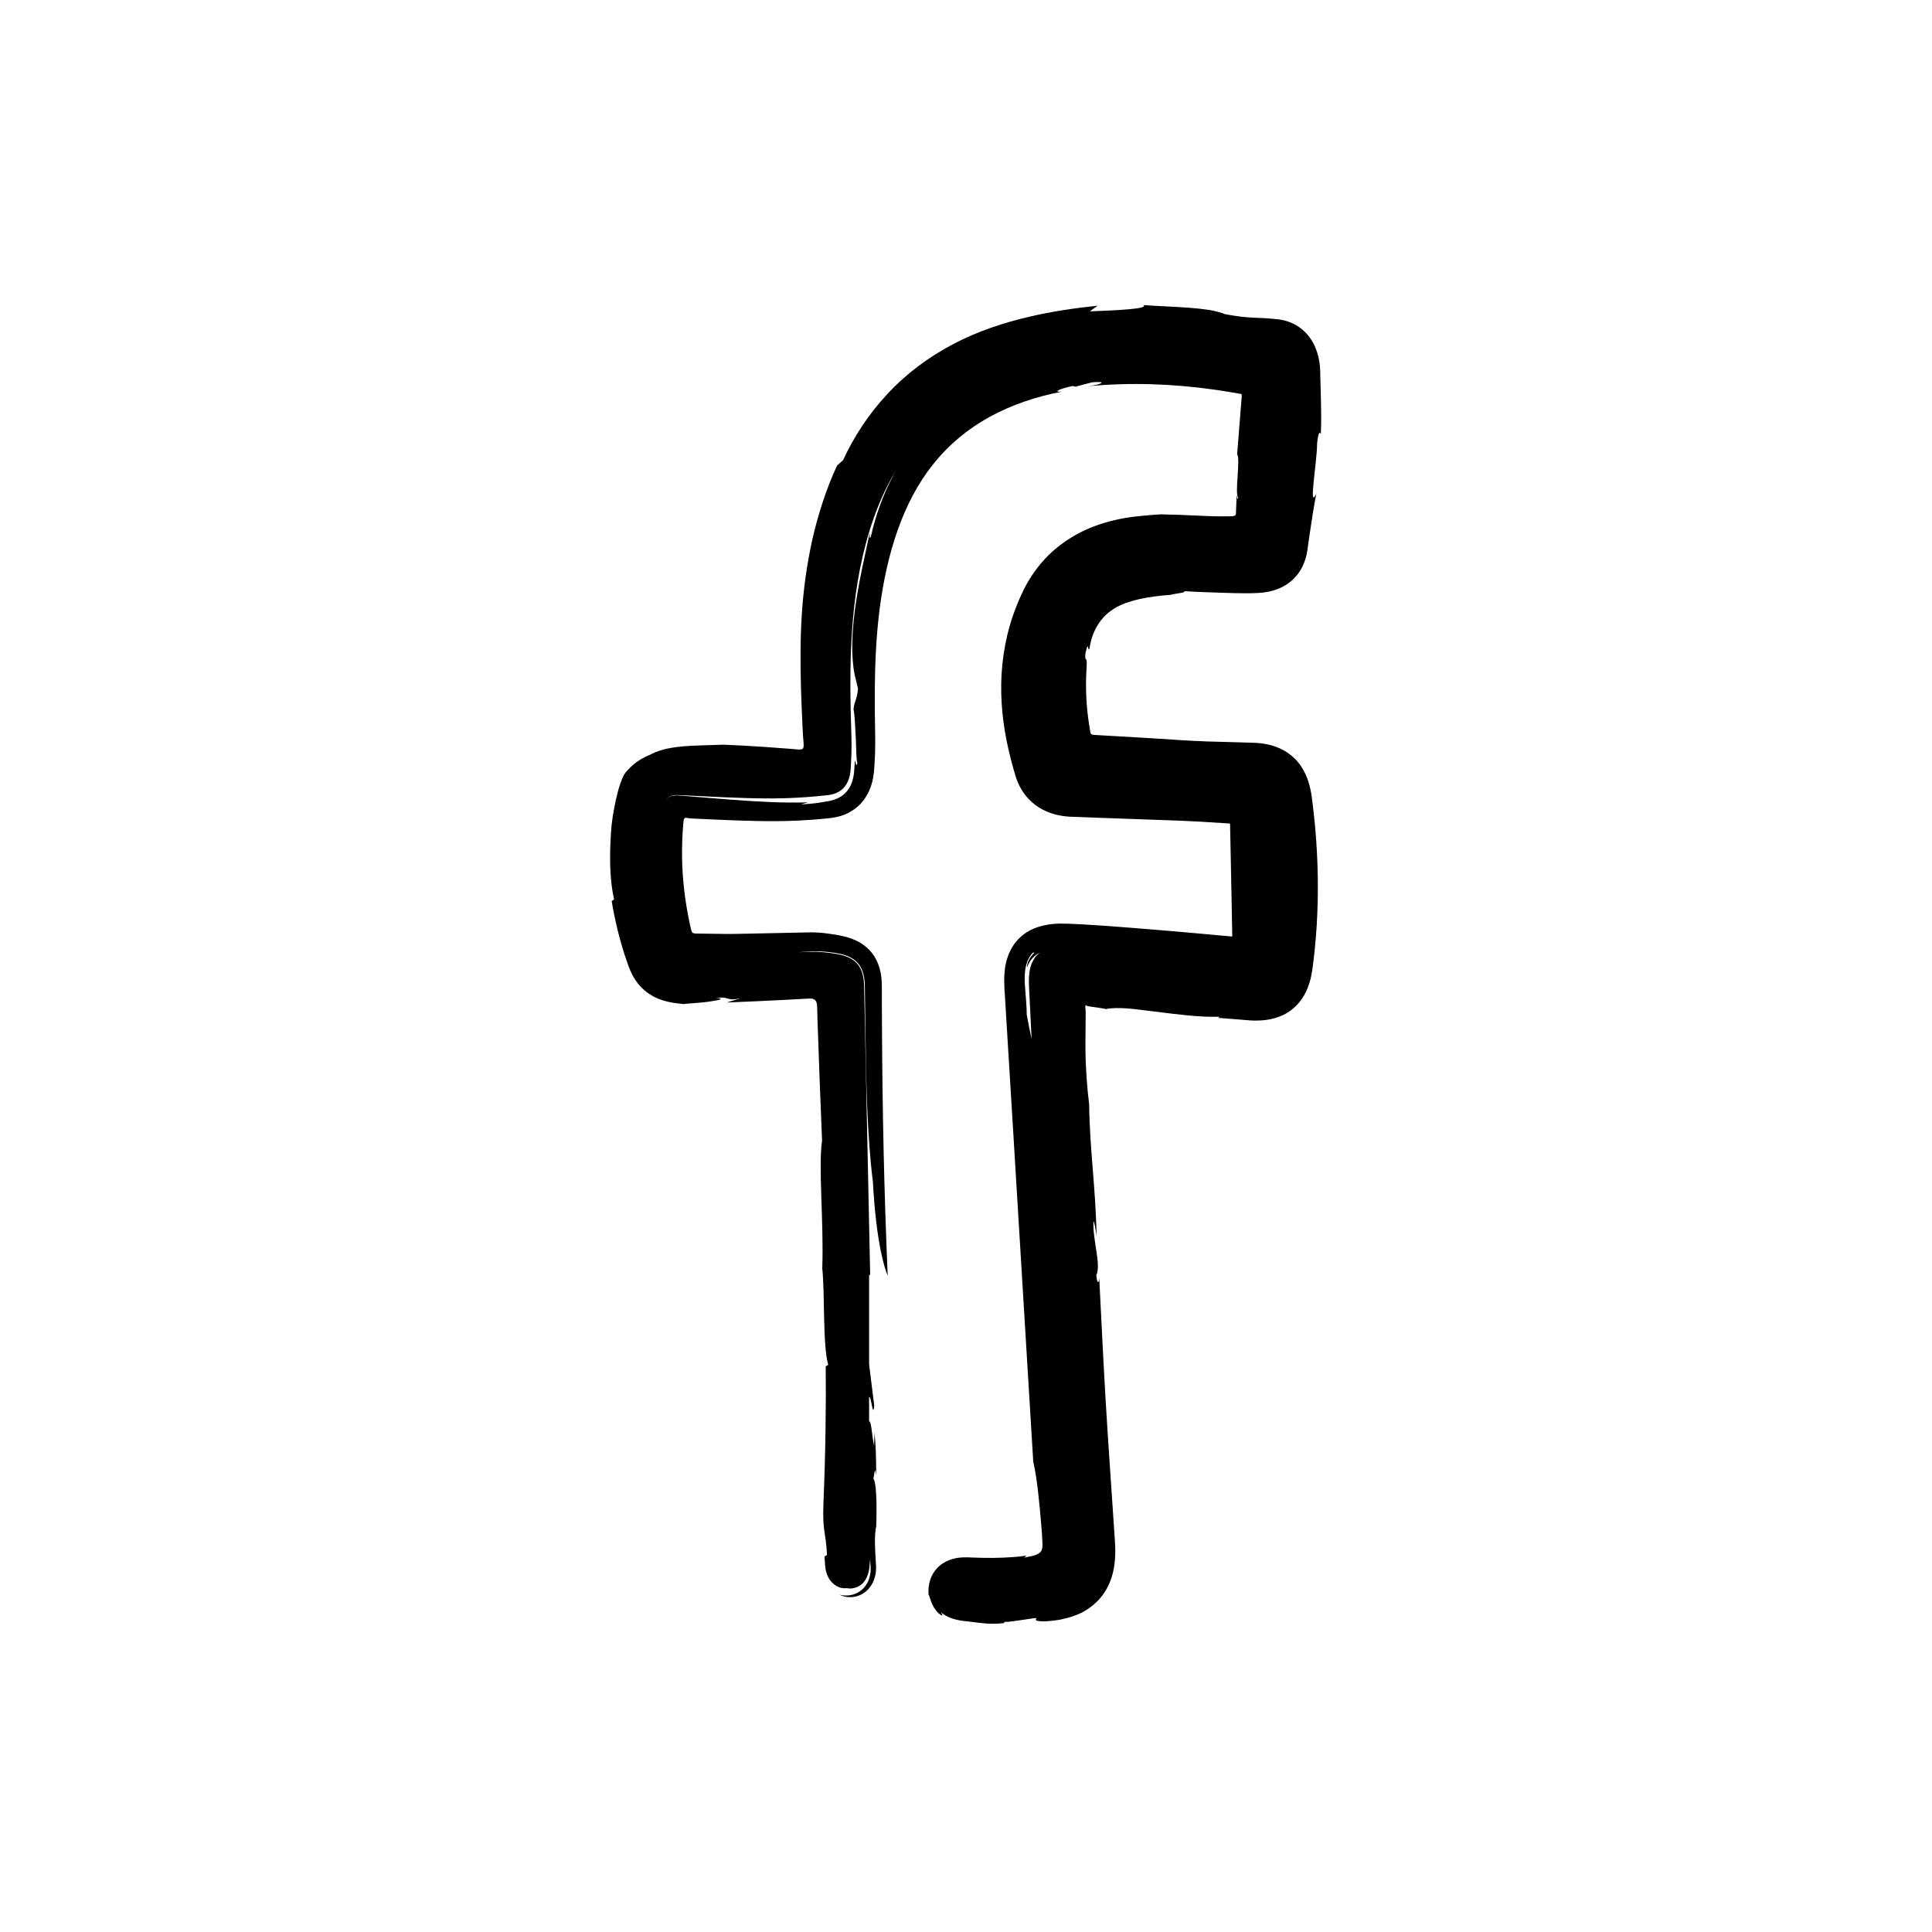 <?xml version="1.0" encoding="UTF-8"?>
<svg width="38px" height="38px" viewBox="0 0 38 38" version="1.1" xmlns="http://www.w3.org/2000/svg" xmlns:xlink="http://www.w3.org/1999/xlink">
    <title>facebook</title>
    <g id="Icons" stroke="none" stroke-width="1" fill="none" fill-rule="evenodd">
        <g id="Artboard" transform="translate(-155, -481)" fill="#000000">
            <path d="M177.487,487 C177.748,487.021 178.073,487.029 178.373,487.052 C178.522,487.063 178.665,487.078 178.791,487.097 C178.914,487.121 179.02,487.148 179.098,487.18 C179.611,487.277 179.735,487.231 180.167,487.284 C180.183,487.287 180.2,487.29 180.206,487.291 C180.422,487.33 180.599,487.443 180.719,487.585 C180.778,487.655 180.827,487.736 180.86,487.808 C180.891,487.88 180.916,487.951 180.931,488.017 C180.947,488.085 180.956,488.148 180.962,488.21 C180.965,488.241 180.965,488.27 180.967,488.3 L180.967,488.3 L180.968,488.371 C180.971,488.46 180.973,488.547 180.975,488.633 C180.979,488.807 180.985,488.981 180.986,489.177 C180.986,489.274 180.985,489.377 180.981,489.488 C180.98,489.506 180.979,489.525 180.978,489.543 C180.959,489.477 180.929,489.505 180.906,489.716 C180.906,490.088 180.728,491.059 180.89,490.71 C180.84,490.97 180.796,491.251 180.754,491.543 C180.744,491.616 180.734,491.689 180.723,491.763 L180.723,491.763 L180.715,491.821 L180.701,491.901 L180.68,491.983 C180.671,492.011 180.661,492.04 180.65,492.068 C180.604,492.189 180.531,492.301 180.437,492.391 C180.344,492.482 180.225,492.552 180.107,492.594 C179.991,492.636 179.882,492.653 179.779,492.661 L179.779,492.661 L179.742,492.663 L179.711,492.664 L179.65,492.667 L179.53,492.669 C179.372,492.67 179.221,492.665 179.079,492.66 C178.939,492.655 178.802,492.65 178.669,492.646 C178.533,492.641 178.404,492.634 178.282,492.627 C178.365,492.656 178.12,492.67 178.023,492.7 C177.812,492.715 177.608,492.74 177.413,492.783 C177.315,492.805 177.219,492.834 177.137,492.862 C177.055,492.895 176.976,492.93 176.907,492.975 C176.628,493.146 176.473,493.444 176.431,493.748 C176.409,493.805 176.407,493.756 176.401,493.728 C176.397,493.702 176.382,493.695 176.349,493.853 C176.33,494.052 176.387,493.864 176.373,494.11 C176.35,494.445 176.359,494.781 176.402,495.116 C176.408,495.158 176.413,495.2 176.42,495.242 L176.42,495.242 L176.437,495.347 L176.442,495.376 L176.443,495.389 C176.444,495.398 176.446,495.408 176.449,495.416 C176.456,495.435 176.472,495.447 176.49,495.451 L176.49,495.451 C176.5,495.453 176.498,495.453 176.512,495.454 L176.512,495.454 L176.574,495.458 L176.699,495.465 C177.034,495.484 177.366,495.504 177.691,495.523 C178.047,495.548 178.395,495.57 178.733,495.583 C179.034,495.592 179.336,495.6 179.639,495.609 C179.673,495.609 179.725,495.613 179.773,495.617 C179.822,495.623 179.871,495.629 179.924,495.64 C180.026,495.661 180.137,495.697 180.245,495.756 C180.353,495.815 180.456,495.9 180.536,495.998 C180.617,496.096 180.67,496.202 180.71,496.304 C180.75,496.407 180.772,496.505 180.789,496.599 L180.789,496.599 L180.8,496.67 L180.808,496.729 L180.822,496.845 C180.841,497 180.857,497.156 180.871,497.311 C180.898,497.622 180.914,497.935 180.919,498.248 C180.924,498.56 180.917,498.872 180.899,499.183 C180.89,499.338 180.877,499.493 180.862,499.647 L180.862,499.647 L180.837,499.878 L180.822,499.993 L180.815,500.051 C180.813,500.069 180.808,500.096 180.804,500.118 C180.79,500.21 180.766,500.309 180.728,500.411 C180.691,500.512 180.633,500.621 180.55,500.72 C180.467,500.82 180.361,500.903 180.245,500.961 C180.13,501.016 180.017,501.044 179.911,501.06 C179.806,501.074 179.709,501.075 179.616,501.072 C179.534,501.067 179.468,501.06 179.393,501.054 C179.248,501.043 179.103,501.031 178.959,501.02 L178.959,501.02 L178.987,500.998 C178.599,501.011 178.149,500.95 177.718,500.897 C177.616,500.884 177.515,500.872 177.416,500.86 C177.332,500.849 177.248,500.84 177.169,500.834 C177.009,500.823 176.864,500.823 176.754,500.847 C176.678,500.828 176.538,500.812 176.428,500.796 C176.393,500.785 176.365,500.794 176.361,500.762 C176.346,500.778 176.345,500.809 176.349,500.833 C176.352,500.86 176.354,500.879 176.354,500.912 C176.352,501.102 176.351,501.31 176.349,501.527 C176.348,501.754 176.357,501.98 176.374,502.221 C176.386,502.39 176.401,502.558 176.422,502.72 C176.432,503.603 176.553,504.379 176.568,505.313 L176.567,505.309 L176.558,505.248 C176.547,505.178 176.535,505.096 176.521,505.05 L176.507,505.018 C176.486,505.384 176.664,505.874 176.563,506.081 C176.577,506.271 176.622,506.234 176.62,506.129 C176.646,506.635 176.671,507.149 176.698,507.669 C176.725,508.2 176.757,508.736 176.792,509.274 C176.828,509.812 176.864,510.353 176.901,510.894 L176.901,510.894 L176.928,511.299 L176.931,511.351 L176.934,511.41 C176.934,511.45 176.938,511.488 176.936,511.53 L176.936,511.53 L176.932,511.653 L176.918,511.782 C176.894,511.955 176.838,512.15 176.721,512.325 C176.606,512.502 176.436,512.635 176.275,512.72 C176.156,512.775 176.053,512.809 175.966,512.83 C175.922,512.841 175.881,512.851 175.844,512.858 C175.807,512.863 175.773,512.868 175.741,512.873 C175.617,512.889 175.533,512.891 175.48,512.889 C175.372,512.884 175.368,512.864 175.375,512.849 C175.382,512.833 175.4,512.821 175.339,512.828 C175.277,512.834 175.135,512.861 174.825,512.9 C174.722,512.884 174.754,512.948 174.735,512.925 C174.496,512.953 174.312,512.927 174.148,512.905 C174.105,512.899 174.069,512.895 174.025,512.89 C173.973,512.885 173.922,512.88 173.866,512.869 C173.76,512.849 173.631,512.813 173.507,512.714 C173.542,512.77 173.543,512.783 173.516,512.771 C173.489,512.758 173.436,512.716 173.394,512.654 C173.35,512.594 173.319,512.52 173.302,512.465 C173.284,512.41 173.274,512.371 173.264,512.368 C173.256,512.272 173.263,512.171 173.298,512.069 C173.331,511.968 173.395,511.872 173.469,511.807 C173.543,511.741 173.62,511.703 173.689,511.678 C173.759,511.654 173.822,511.642 173.879,511.636 C174.003,511.624 174.061,511.635 174.136,511.635 C174.206,511.637 174.273,511.639 174.338,511.641 C174.468,511.643 174.592,511.643 174.73,511.637 C174.868,511.63 175.019,511.623 175.193,511.597 C175.176,511.61 175.16,511.624 175.143,511.637 C175.248,511.618 175.346,511.598 175.382,511.579 C175.43,511.56 175.477,511.529 175.492,511.478 C175.501,511.453 175.503,511.428 175.504,511.403 L175.504,511.403 L175.504,511.365 L175.502,511.315 C175.498,511.213 175.49,511.106 175.48,510.991 C175.442,510.539 175.402,510.105 175.322,509.74 C175.178,507.37 175.037,505.049 174.897,502.742 C174.862,502.165 174.826,501.589 174.791,501.013 L174.791,501.013 L174.765,500.582 L174.758,500.474 L174.755,500.42 L174.753,500.354 L174.751,500.286 L174.753,500.214 C174.753,500.168 174.759,500.114 174.765,500.062 L174.765,500.062 L174.767,500.042 L174.771,500.017 L174.781,499.966 C174.789,499.932 174.795,499.898 174.806,499.865 C174.817,499.832 174.828,499.8 174.84,499.767 C174.853,499.736 174.868,499.705 174.884,499.674 C174.948,499.554 175.038,499.447 175.15,499.367 C175.26,499.286 175.391,499.234 175.526,499.203 C175.559,499.195 175.596,499.188 175.627,499.183 L175.627,499.183 L175.706,499.174 C175.76,499.167 175.803,499.168 175.853,499.166 L175.853,499.166 L175.989,499.168 L176.1,499.172 L176.321,499.183 L176.759,499.211 C177.051,499.232 177.34,499.256 177.627,499.279 C177.914,499.303 178.199,499.326 178.491,499.353 C178.735,499.375 178.978,499.397 179.222,499.419 L179.222,499.419 C179.23,499.421 179.234,499.418 179.234,499.415 C179.235,499.413 179.236,499.411 179.236,499.409 L179.236,499.409 L179.237,499.404 L179.236,499.365 C179.231,499.11 179.226,498.855 179.222,498.601 C179.212,498.136 179.203,497.672 179.194,497.211 C179.193,497.207 179.194,497.202 179.191,497.199 C179.188,497.197 179.181,497.198 179.18,497.197 L179.18,497.197 L178.604,497.161 C178.159,497.136 177.71,497.126 177.264,497.108 L177.264,497.108 L176.593,497.084 L176.258,497.071 L176.09,497.065 L176.037,497.063 C176.016,497.061 175.996,497.061 175.974,497.058 C175.932,497.054 175.889,497.048 175.844,497.039 C175.67,497.006 175.47,496.931 175.303,496.783 C175.22,496.711 175.148,496.624 175.093,496.533 C175.066,496.487 175.041,496.441 175.022,496.394 C175.011,496.371 175.004,496.348 174.995,496.325 C174.987,496.302 174.978,496.276 174.975,496.265 C174.905,496.036 174.845,495.8 174.797,495.561 C174.702,495.081 174.663,494.576 174.715,494.069 C174.741,493.816 174.788,493.563 174.857,493.316 C174.929,493.068 175.02,492.835 175.135,492.598 C175.259,492.35 175.426,492.114 175.629,491.914 C175.834,491.715 176.073,491.554 176.323,491.435 C176.575,491.318 176.837,491.241 177.097,491.194 C177.162,491.182 177.227,491.174 177.291,491.164 C177.352,491.158 177.413,491.15 177.473,491.145 C177.594,491.132 177.714,491.124 177.834,491.116 C178.412,491.128 178.707,491.156 179.018,491.156 L179.018,491.156 L179.162,491.155 L179.162,491.155 L179.215,491.154 C179.235,491.153 179.257,491.153 179.278,491.146 C179.3,491.141 179.314,491.114 179.31,491.086 C179.314,490.983 179.319,490.867 179.323,490.737 C179.336,490.785 179.334,490.853 179.354,490.788 C179.317,490.746 179.329,490.562 179.342,490.371 C179.354,490.181 179.368,489.984 179.333,489.932 C179.363,489.561 179.391,489.198 179.42,488.838 L179.42,488.838 L179.424,488.778 L179.424,488.778 C179.423,488.764 179.422,488.758 179.418,488.754 C179.409,488.746 179.396,488.746 179.386,488.745 L179.386,488.745 L179.164,488.707 C179.064,488.69 178.964,488.675 178.864,488.661 C178.063,488.549 177.244,488.518 176.402,488.596 C176.666,488.564 176.799,488.492 176.479,488.52 C176.37,488.547 176.262,488.576 176.155,488.606 L176.155,488.606 L176.099,488.592 C175.886,488.633 175.668,488.719 175.888,488.703 C175.38,488.8 174.9,488.961 174.466,489.199 C174.034,489.436 173.658,489.749 173.356,490.129 C172.746,490.888 172.443,491.91 172.305,492.949 C172.237,493.471 172.211,494.005 172.206,494.546 C172.204,494.817 172.207,495.089 172.212,495.363 L172.212,495.363 L172.215,495.579 C172.215,495.653 172.214,495.728 172.212,495.802 C172.209,495.876 172.205,495.949 172.201,496.023 C172.195,496.101 172.196,496.149 172.176,496.28 C172.136,496.535 172.007,496.776 171.796,496.921 C171.693,496.995 171.573,497.045 171.448,497.071 C171.418,497.077 171.382,497.084 171.356,497.087 L171.356,497.087 L171.288,497.095 L171.175,497.106 C170.888,497.133 170.6,497.148 170.312,497.151 C169.736,497.155 169.183,497.125 168.632,497.1 L168.632,497.1 L168.54,497.093 L168.523,497.089 C168.512,497.087 168.499,497.084 168.487,497.085 C168.474,497.086 168.462,497.093 168.456,497.105 C168.449,497.116 168.449,497.13 168.446,497.143 L168.446,497.143 L168.444,497.158 L168.44,497.206 C168.434,497.261 168.431,497.315 168.427,497.37 C168.42,497.48 168.416,497.592 168.415,497.704 C168.412,497.929 168.422,498.157 168.444,498.381 C168.466,498.606 168.499,498.828 168.541,499.042 C168.553,499.095 168.562,499.148 168.574,499.2 L168.574,499.2 L168.592,499.278 L168.598,499.301 C168.605,499.32 168.608,499.334 168.619,499.342 C168.626,499.353 168.64,499.356 168.652,499.358 L168.652,499.358 L168.667,499.36 C168.671,499.361 168.667,499.361 168.679,499.361 L168.679,499.361 L168.716,499.362 L169.159,499.368 C169.354,499.373 169.555,499.367 169.755,499.363 C170.155,499.355 170.551,499.346 170.946,499.338 C171.064,499.338 171.178,499.347 171.287,499.362 C171.4,499.377 171.491,499.391 171.623,499.423 C171.655,499.431 171.686,499.44 171.72,499.452 L171.72,499.452 L171.769,499.47 L171.826,499.494 C171.9,499.527 171.971,499.571 172.033,499.624 C172.161,499.727 172.248,499.872 172.295,500.028 C172.306,500.065 172.316,500.106 172.323,500.141 C172.328,500.174 172.335,500.21 172.337,500.241 C172.339,500.273 172.343,500.305 172.343,500.335 C172.344,500.366 172.345,500.398 172.345,500.42 L172.345,500.42 L172.345,500.712 L172.348,501.295 C172.357,502.852 172.388,504.416 172.459,506.069 L172.459,506.069 L172.46,506.092 L172.451,506.069 C172.408,505.965 172.235,505.473 172.168,504.239 C172.056,503.34 172.035,502.297 172.021,501.232 L172.021,501.232 L172.011,500.431 C172.011,500.298 171.997,500.158 171.935,500.034 C171.873,499.91 171.75,499.827 171.621,499.787 C171.493,499.745 171.361,499.733 171.231,499.719 C171.1,499.707 170.969,499.707 170.841,499.719 C170.795,499.722 170.75,499.727 170.704,499.73 C170.779,499.727 170.853,499.723 170.927,499.721 C171.099,499.715 171.274,499.733 171.444,499.761 C171.832,499.825 171.988,500.006 171.996,500.401 C172.037,502.293 172.076,504.184 172.115,506.076 C172.108,506.076 172.101,506.076 172.094,506.076 L172.094,506.076 L172.094,507.83 L172.195,508.649 C172.167,508.912 172.137,508.451 172.094,508.478 L172.094,508.478 L172.094,508.954 C172.146,508.964 172.149,509.275 172.194,509.438 C172.192,509.357 172.2,509.255 172.2,509.184 C172.227,509.409 172.232,509.651 172.234,510.023 C172.21,509.794 172.194,510.037 172.178,510.081 C172.234,510.154 172.251,510.535 172.234,511.019 C172.195,511.205 172.209,511.444 172.226,511.721 C172.228,511.757 172.23,511.793 172.232,511.829 C172.232,511.871 172.229,511.915 172.221,511.96 C172.205,512.048 172.17,512.14 172.107,512.222 C172.045,512.304 171.949,512.372 171.838,512.4 C171.728,512.427 171.61,512.415 171.508,512.364 C171.598,512.388 171.696,512.388 171.787,512.36 C171.878,512.332 171.961,512.274 172.017,512.198 C172.074,512.124 172.107,512.035 172.119,511.944 C172.134,511.852 172.118,511.763 172.114,511.672 C172.104,511.766 172.103,511.839 172.088,511.902 C172.074,511.964 172.055,512.013 172.029,512.06 C172.003,512.105 171.97,512.149 171.917,512.184 C171.891,512.202 171.859,512.217 171.822,512.227 C171.792,512.236 171.76,512.244 171.727,512.244 C171.703,512.244 171.681,512.242 171.659,512.237 C171.581,512.245 171.491,512.233 171.396,512.155 C171.342,512.11 171.289,512.04 171.258,511.941 C171.249,511.917 171.244,511.891 171.238,511.863 C171.234,511.836 171.23,511.803 171.228,511.78 C171.224,511.729 171.22,511.673 171.217,511.612 L171.217,511.612 L171.266,511.586 C171.246,511.14 171.174,511.139 171.196,510.573 C171.237,509.605 171.249,508.608 171.241,507.874 L171.241,507.874 L171.29,507.845 C171.178,507.441 171.228,506.488 171.173,505.947 C171.189,505.477 171.168,504.973 171.154,504.526 C171.139,504.079 171.131,503.689 171.169,503.436 C171.136,502.619 171.105,501.858 171.08,501.087 C171.078,500.991 171.075,500.895 171.072,500.798 C171.07,500.768 171.067,500.738 171.057,500.71 C171.047,500.681 171.024,500.657 170.994,500.648 C170.965,500.639 170.934,500.639 170.904,500.641 L170.904,500.641 L170.764,500.648 C170.669,500.654 170.573,500.659 170.477,500.664 C170.093,500.684 169.701,500.702 169.293,500.718 L169.293,500.718 L169.576,500.632 C169.274,500.7 169.386,500.6 169.09,500.625 C169.259,500.646 169.155,500.669 168.988,500.694 C168.967,500.697 168.945,500.701 168.923,500.704 C168.898,500.707 168.873,500.71 168.847,500.713 L168.847,500.713 L168.694,500.727 L168.694,500.727 L168.513,500.741 L168.513,500.741 L168.446,500.749 C168.396,500.743 168.346,500.737 168.294,500.731 C168.237,500.723 168.178,500.714 168.118,500.699 C168,500.67 167.877,500.622 167.765,500.546 C167.652,500.472 167.557,500.369 167.486,500.257 C167.413,500.147 167.367,500.018 167.333,499.919 C167.184,499.498 167.089,499.071 167.031,498.722 L167.031,498.722 L167.078,498.69 C167,498.34 166.989,497.95 167.008,497.547 C167.01,497.496 167.013,497.445 167.016,497.394 C167.019,497.34 167.024,497.285 167.029,497.231 C167.041,497.122 167.058,497.014 167.078,496.906 C167.099,496.797 167.121,496.693 167.15,496.582 C167.179,496.468 167.216,496.35 167.277,496.231 C167.315,496.18 167.368,496.117 167.45,496.046 C167.531,495.974 167.645,495.901 167.786,495.845 C167.91,495.778 168.025,495.746 168.132,495.723 C168.241,495.7 168.337,495.689 168.445,495.679 C168.657,495.66 168.898,495.66 169.233,495.647 C169.462,495.656 169.761,495.672 170.065,495.693 C170.217,495.704 170.37,495.715 170.515,495.726 C170.575,495.731 170.633,495.736 170.688,495.741 C170.727,495.743 170.773,495.746 170.797,495.718 C170.81,495.687 170.807,495.651 170.806,495.618 L170.806,495.618 L170.798,495.522 L170.794,495.476 L170.79,495.399 L170.782,495.234 C170.771,495 170.761,494.764 170.754,494.526 C170.741,494.051 170.739,493.568 170.771,493.077 C170.802,492.588 170.871,492.094 170.979,491.604 C171.093,491.114 171.246,490.626 171.464,490.157 L171.464,490.157 L171.582,490.051 C171.79,489.6 172.08,489.149 172.45,488.754 C172.819,488.353 173.272,488.016 173.755,487.765 C174.236,487.511 174.747,487.347 175.227,487.234 C175.709,487.119 176.172,487.057 176.589,487.013 C176.537,487.049 176.486,487.087 176.436,487.124 C176.955,487.105 177.616,487.074 177.487,487 Z M175.334,499.734 L175.31,499.743 C175.259,499.795 175.203,499.89 175.177,500.011 C175.15,500.136 175.151,500.257 175.159,500.38 C175.178,500.617 175.196,500.849 175.195,500.959 C175.222,501.117 175.256,501.271 175.29,501.435 C175.272,501.087 175.255,500.74 175.239,500.392 C175.228,500.153 175.258,499.981 175.339,499.863 C175.342,499.854 175.348,499.844 175.356,499.833 C175.375,499.807 175.405,499.771 175.458,499.739 C175.337,499.786 175.25,499.897 175.201,500.025 C175.195,500.008 175.202,499.973 175.214,499.933 C175.222,499.913 175.231,499.893 175.241,499.873 C175.251,499.853 175.265,499.835 175.276,499.817 C175.327,499.75 175.377,499.714 175.31,499.743 Z M172.625,490.249 L172.518,490.435 C172.348,490.748 172.211,491.086 172.101,491.444 C171.699,492.761 171.701,494.115 171.746,495.473 C171.753,495.693 171.746,495.914 171.731,496.134 C171.71,496.419 171.57,496.605 171.29,496.638 C170.886,496.685 170.476,496.707 170.069,496.704 C169.494,496.7 168.919,496.665 168.345,496.638 C168.218,496.631 168.133,496.669 168.084,496.749 L168.102,496.725 L168.114,496.712 C168.125,496.701 168.137,496.691 168.15,496.683 L168.193,496.662 C168.257,496.64 168.325,496.643 168.391,496.649 L168.391,496.649 L168.586,496.665 C168.852,496.686 169.116,496.707 169.376,496.728 C169.897,496.768 170.41,496.797 170.895,496.781 L170.895,496.781 L170.755,496.819 C170.867,496.817 170.986,496.806 171.107,496.789 C171.168,496.78 171.227,496.77 171.295,496.757 C171.366,496.745 171.441,496.722 171.506,496.686 C171.639,496.617 171.731,496.488 171.768,496.35 C171.788,496.283 171.799,496.209 171.802,496.145 C171.806,496.084 171.809,496.024 171.813,495.964 C171.833,495.961 171.832,496.118 171.864,496.009 C171.839,495.947 171.843,495.732 171.832,495.506 C171.82,495.283 171.811,495.051 171.788,494.952 C171.808,494.766 171.852,494.784 171.876,494.545 L171.876,494.545 L171.811,494.277 C171.736,493.904 171.755,493.447 171.819,492.964 C171.853,492.723 171.896,492.475 171.947,492.225 C172,491.976 172.054,491.725 172.107,491.476 C172.108,491.528 172.092,491.627 172.129,491.554 C172.218,491.157 172.36,490.743 172.573,490.345 L172.573,490.345 L172.625,490.249 Z" id="facebook"></path>
        </g>
    </g>
</svg>